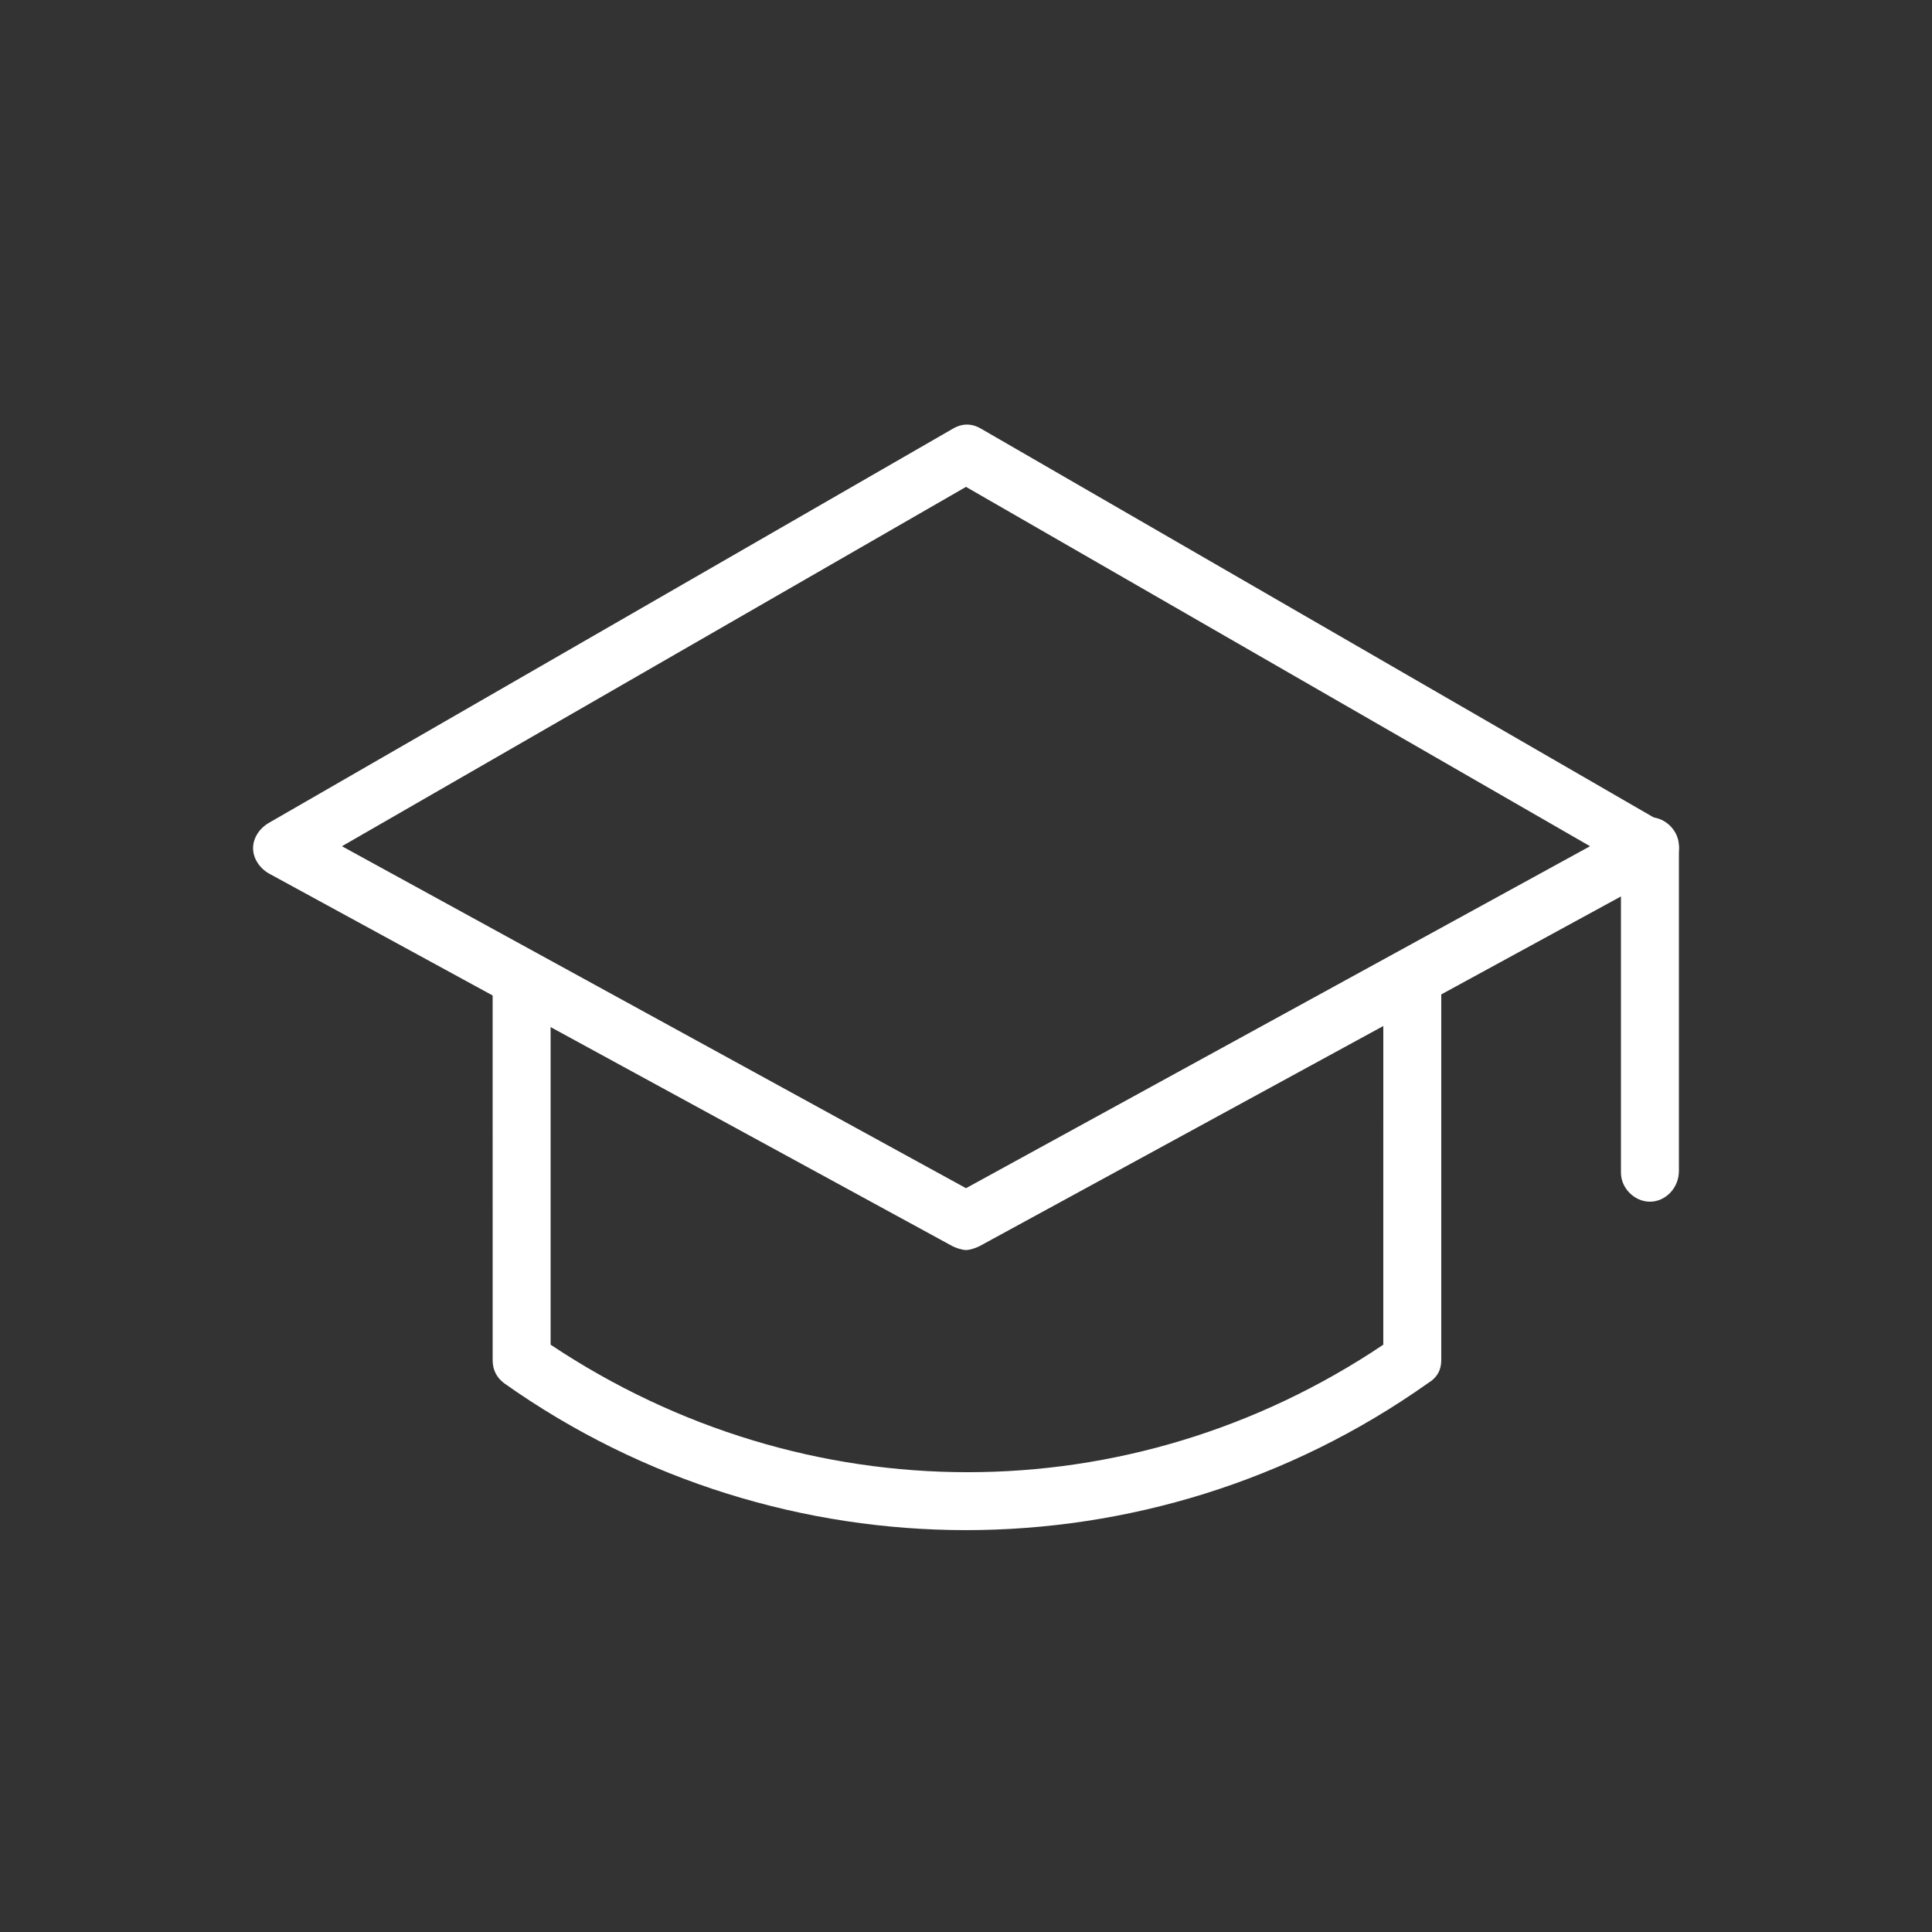 <?xml version="1.0" encoding="UTF-8"?> <svg xmlns="http://www.w3.org/2000/svg" width="512pt" height="512pt" version="1.1" viewBox="0 0 512 512"><rect x="0" y="0" width="512" height="512" fill="#333333" stroke="none"/><g fill="#fff"><path d="m256 331.27c-1.023 0-2.559-0.512-3.586-1.023l-181.25-98.816c-2.559-1.535-4.098-4.098-4.098-6.656 0-2.559 1.535-5.121 4.098-6.656l181.25-104.45c2.559-1.535 5.121-1.535 7.68 0l180.73 104.45c2.559 1.535 4.098 4.098 4.098 6.656 0 2.559-1.535 5.121-4.098 6.656l-181.24 98.812c-1.027 0.516-2.562 1.027-3.586 1.027zm-165.38-107.01 165.38 90.621 165.38-90.625-165.38-95.23z"></path><path d="m256 405.5c-42.496 0-85.504-12.801-122.37-38.91-2.047-1.535-3.07-3.586-3.07-6.144l-0.004-100.86c0-4.098 3.586-7.68 7.68-7.68 4.098 0 7.68 3.586 7.68 7.68v96.77c67.586 45.055 153.6 45.055 220.67 0l0.004-96.77c0-4.098 3.586-7.68 7.68-7.68 4.098 0 7.68 3.586 7.68 7.68v100.86c0 2.559-1.023 4.609-3.586 6.144-36.863 26.109-79.871 38.91-122.37 38.91z"></path><path d="m437.25 318.46c-4.098 0-7.68-3.586-7.68-7.68v-86.527c0-4.098 3.586-7.68 7.68-7.68 4.098 0 7.68 3.586 7.68 7.68v86.016c0.004 4.606-3.582 8.191-7.68 8.191z"></path></g></svg> 
